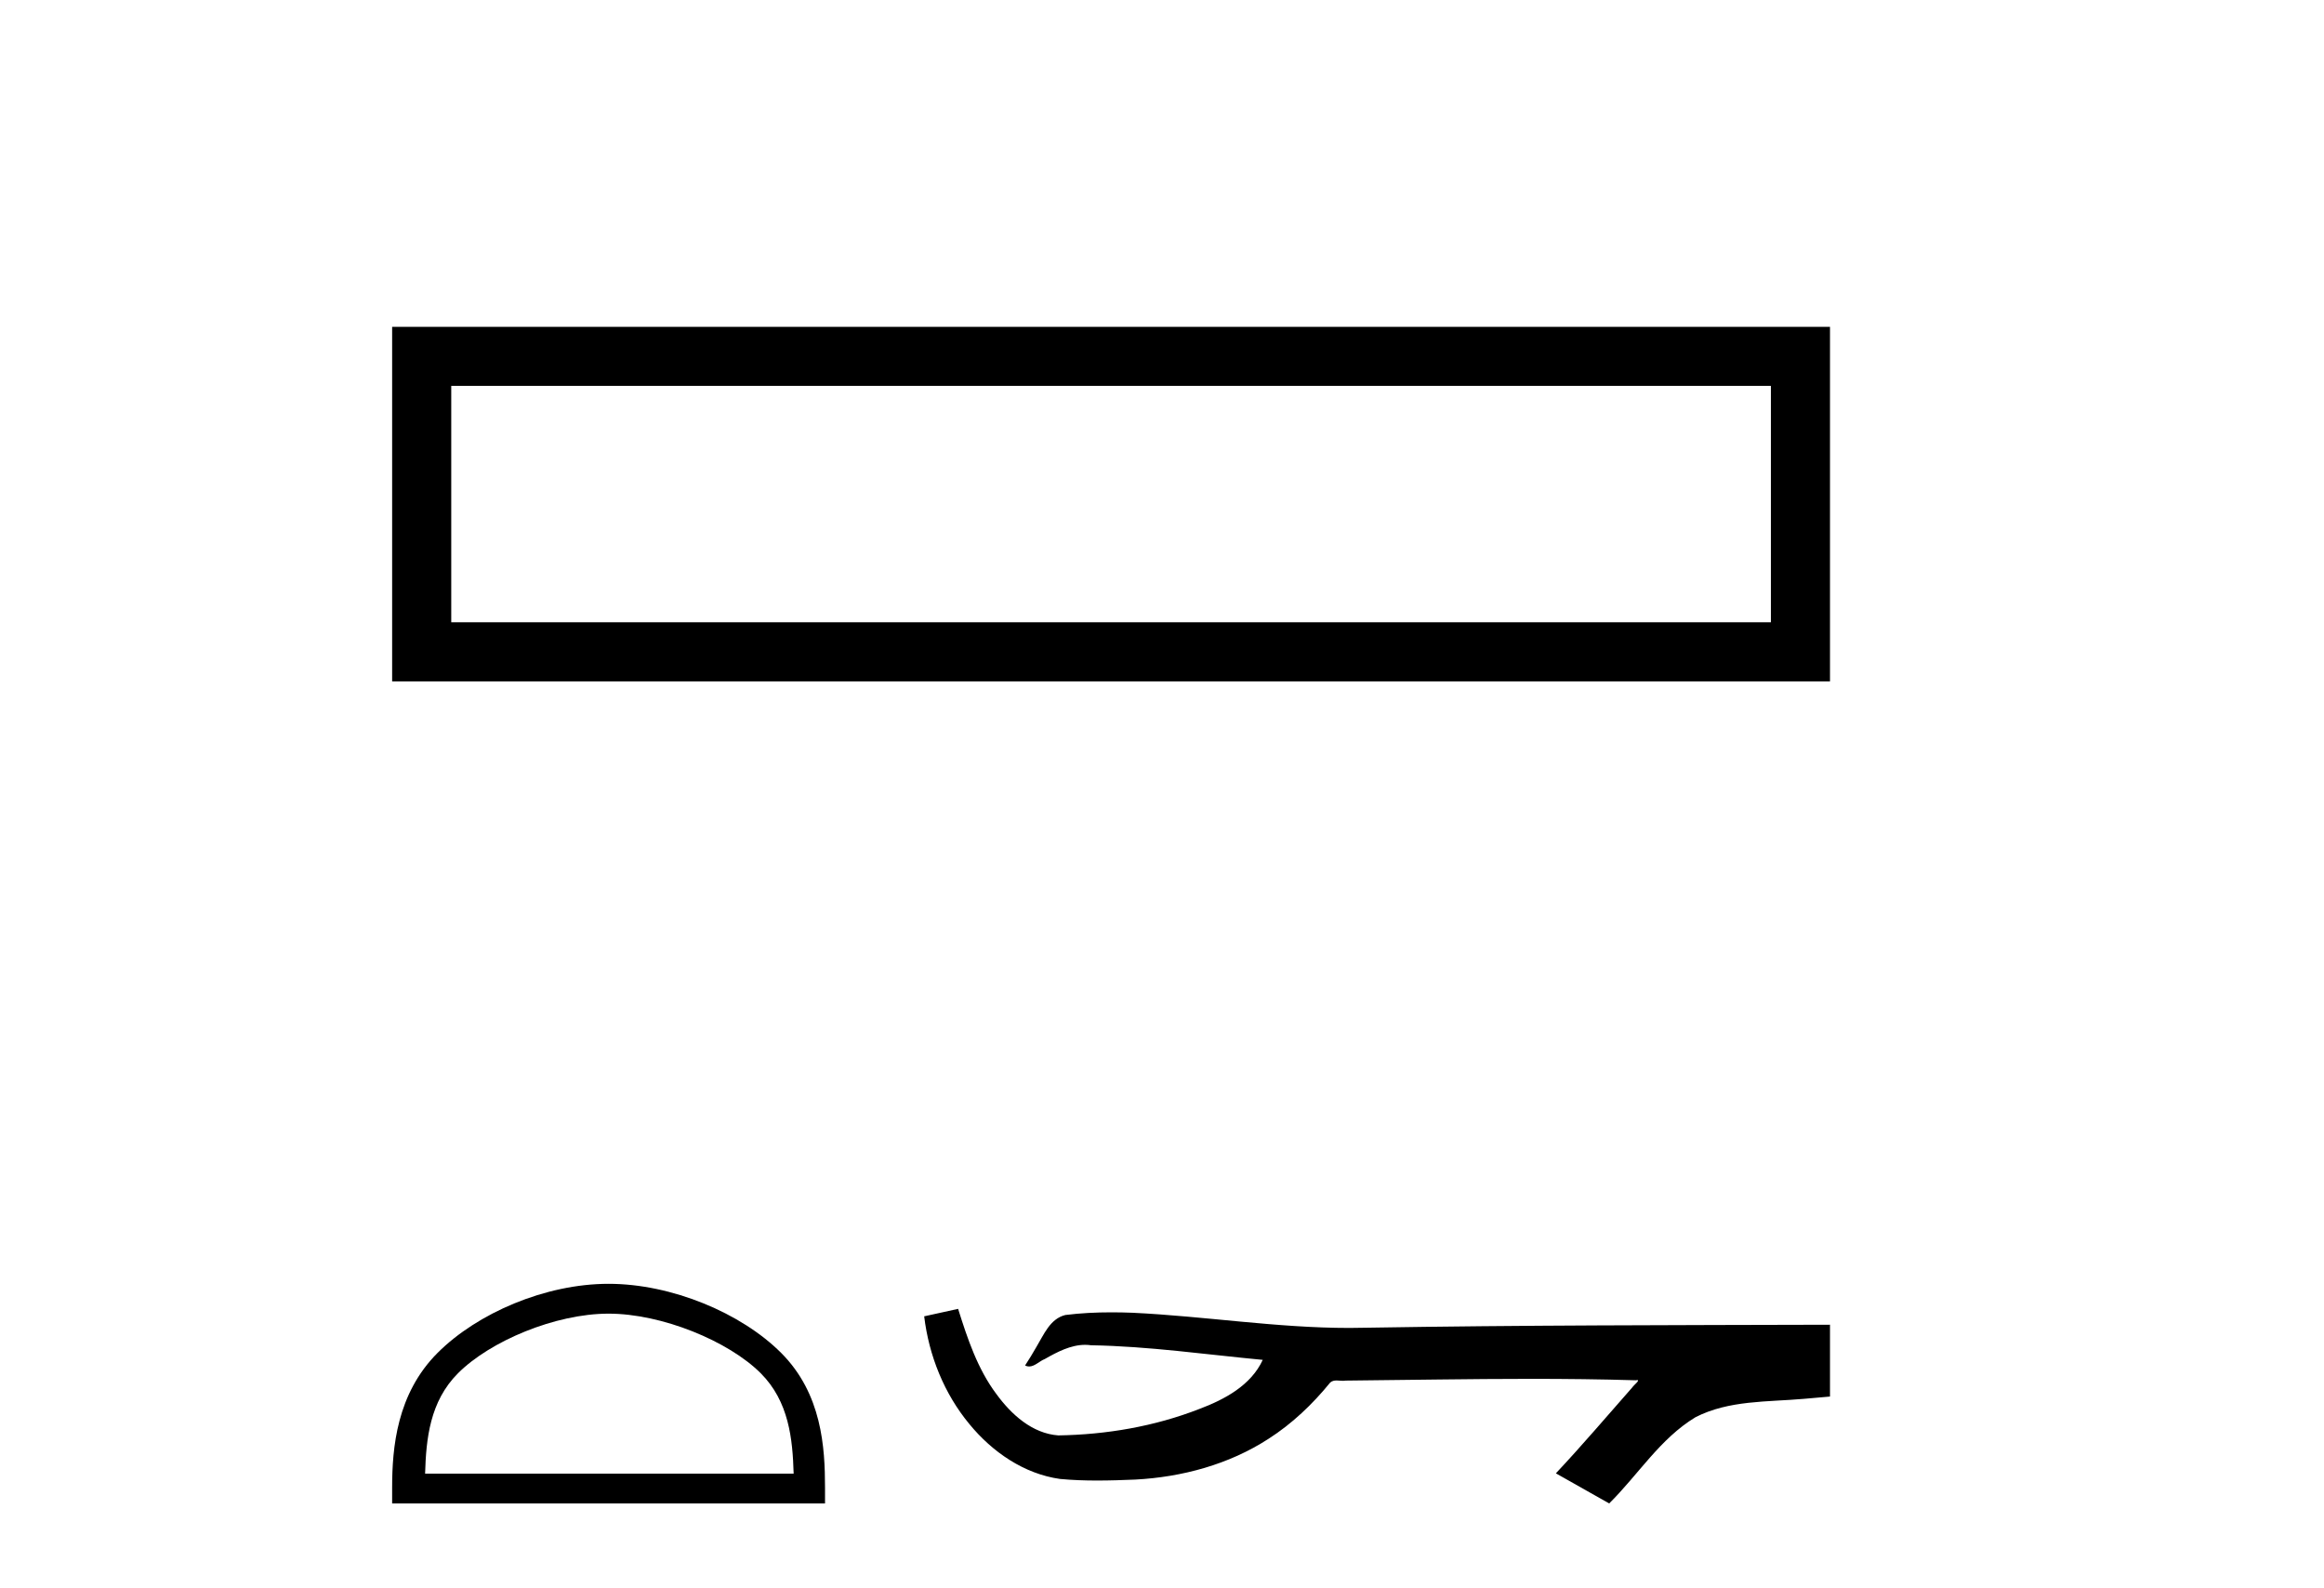 <?xml version='1.0' encoding='UTF-8' standalone='yes'?><svg xmlns='http://www.w3.org/2000/svg' xmlns:xlink='http://www.w3.org/1999/xlink' width='60.0' height='41.0' ><path d='M 10.124 8.437 L 10.124 17.589 L 47.246 17.589 L 47.246 8.437 L 10.124 8.437 M 45.72 9.961 L 45.72 16.063 L 11.65 16.063 L 11.65 9.961 L 45.72 9.961 Z' style='fill:#000000;stroke:none' /><path d='M 15.712 33.91 C 17.087 33.91 18.807 34.616 19.64 35.448 C 20.368 36.177 20.464 37.143 20.49 38.04 L 10.975 38.04 C 11.001 37.143 11.096 36.177 11.825 35.448 C 12.657 34.616 14.338 33.91 15.712 33.91 ZM 15.712 33.14 C 14.081 33.14 12.327 33.894 11.298 34.922 C 10.244 35.977 10.124 37.365 10.124 38.404 L 10.124 38.809 L 21.3 38.809 L 21.3 38.404 C 21.3 37.365 21.221 35.977 20.166 34.922 C 19.138 33.894 17.343 33.14 15.712 33.14 Z' style='fill:#000000;stroke:none' /><path d='M 24.736 33.786 L 24.716 33.791 C 24.431 33.855 24.145 33.917 23.86 33.979 C 23.982 34.993 24.376 35.977 25.031 36.765 C 25.617 37.479 26.438 38.047 27.367 38.177 C 27.685 38.207 28.004 38.218 28.323 38.218 C 28.653 38.218 28.982 38.207 29.311 38.193 C 30.52 38.129 31.729 37.803 32.75 37.141 C 33.358 36.752 33.887 36.248 34.342 35.689 C 34.389 35.646 34.447 35.635 34.508 35.635 C 34.564 35.635 34.622 35.644 34.677 35.644 C 34.701 35.644 34.724 35.642 34.746 35.638 C 36.338 35.623 37.93 35.593 39.522 35.593 C 40.426 35.593 41.329 35.603 42.233 35.63 C 42.248 35.627 42.26 35.625 42.269 35.625 C 42.352 35.625 42.172 35.762 42.146 35.809 C 41.49 36.553 40.848 37.309 40.169 38.032 C 40.628 38.291 41.086 38.551 41.545 38.809 C 42.292 38.072 42.859 37.135 43.774 36.583 C 44.637 36.141 45.632 36.192 46.572 36.109 C 46.797 36.089 47.021 36.071 47.246 36.05 C 47.246 35.432 47.246 34.814 47.246 34.196 C 43.259 34.207 39.272 34.206 35.285 34.273 C 35.135 34.277 34.986 34.279 34.837 34.279 C 32.965 34.279 31.108 33.976 29.24 33.887 C 29.06 33.88 28.88 33.876 28.699 33.876 C 28.3 33.876 27.9 33.895 27.504 33.945 C 27.11 34.041 26.948 34.455 26.758 34.768 C 26.666 34.932 26.567 35.091 26.465 35.248 C 26.501 35.266 26.535 35.274 26.569 35.274 C 26.714 35.274 26.839 35.133 26.973 35.082 C 27.293 34.9 27.642 34.715 28.016 34.715 C 28.067 34.715 28.118 34.719 28.169 34.726 C 29.653 34.751 31.125 34.964 32.601 35.103 C 32.297 35.763 31.613 36.127 30.963 36.371 C 29.806 36.822 28.56 37.034 27.321 37.053 C 26.647 37.003 26.108 36.51 25.727 35.989 C 25.238 35.338 24.978 34.555 24.736 33.786 Z' style='fill:#000000;stroke:none' /></svg>